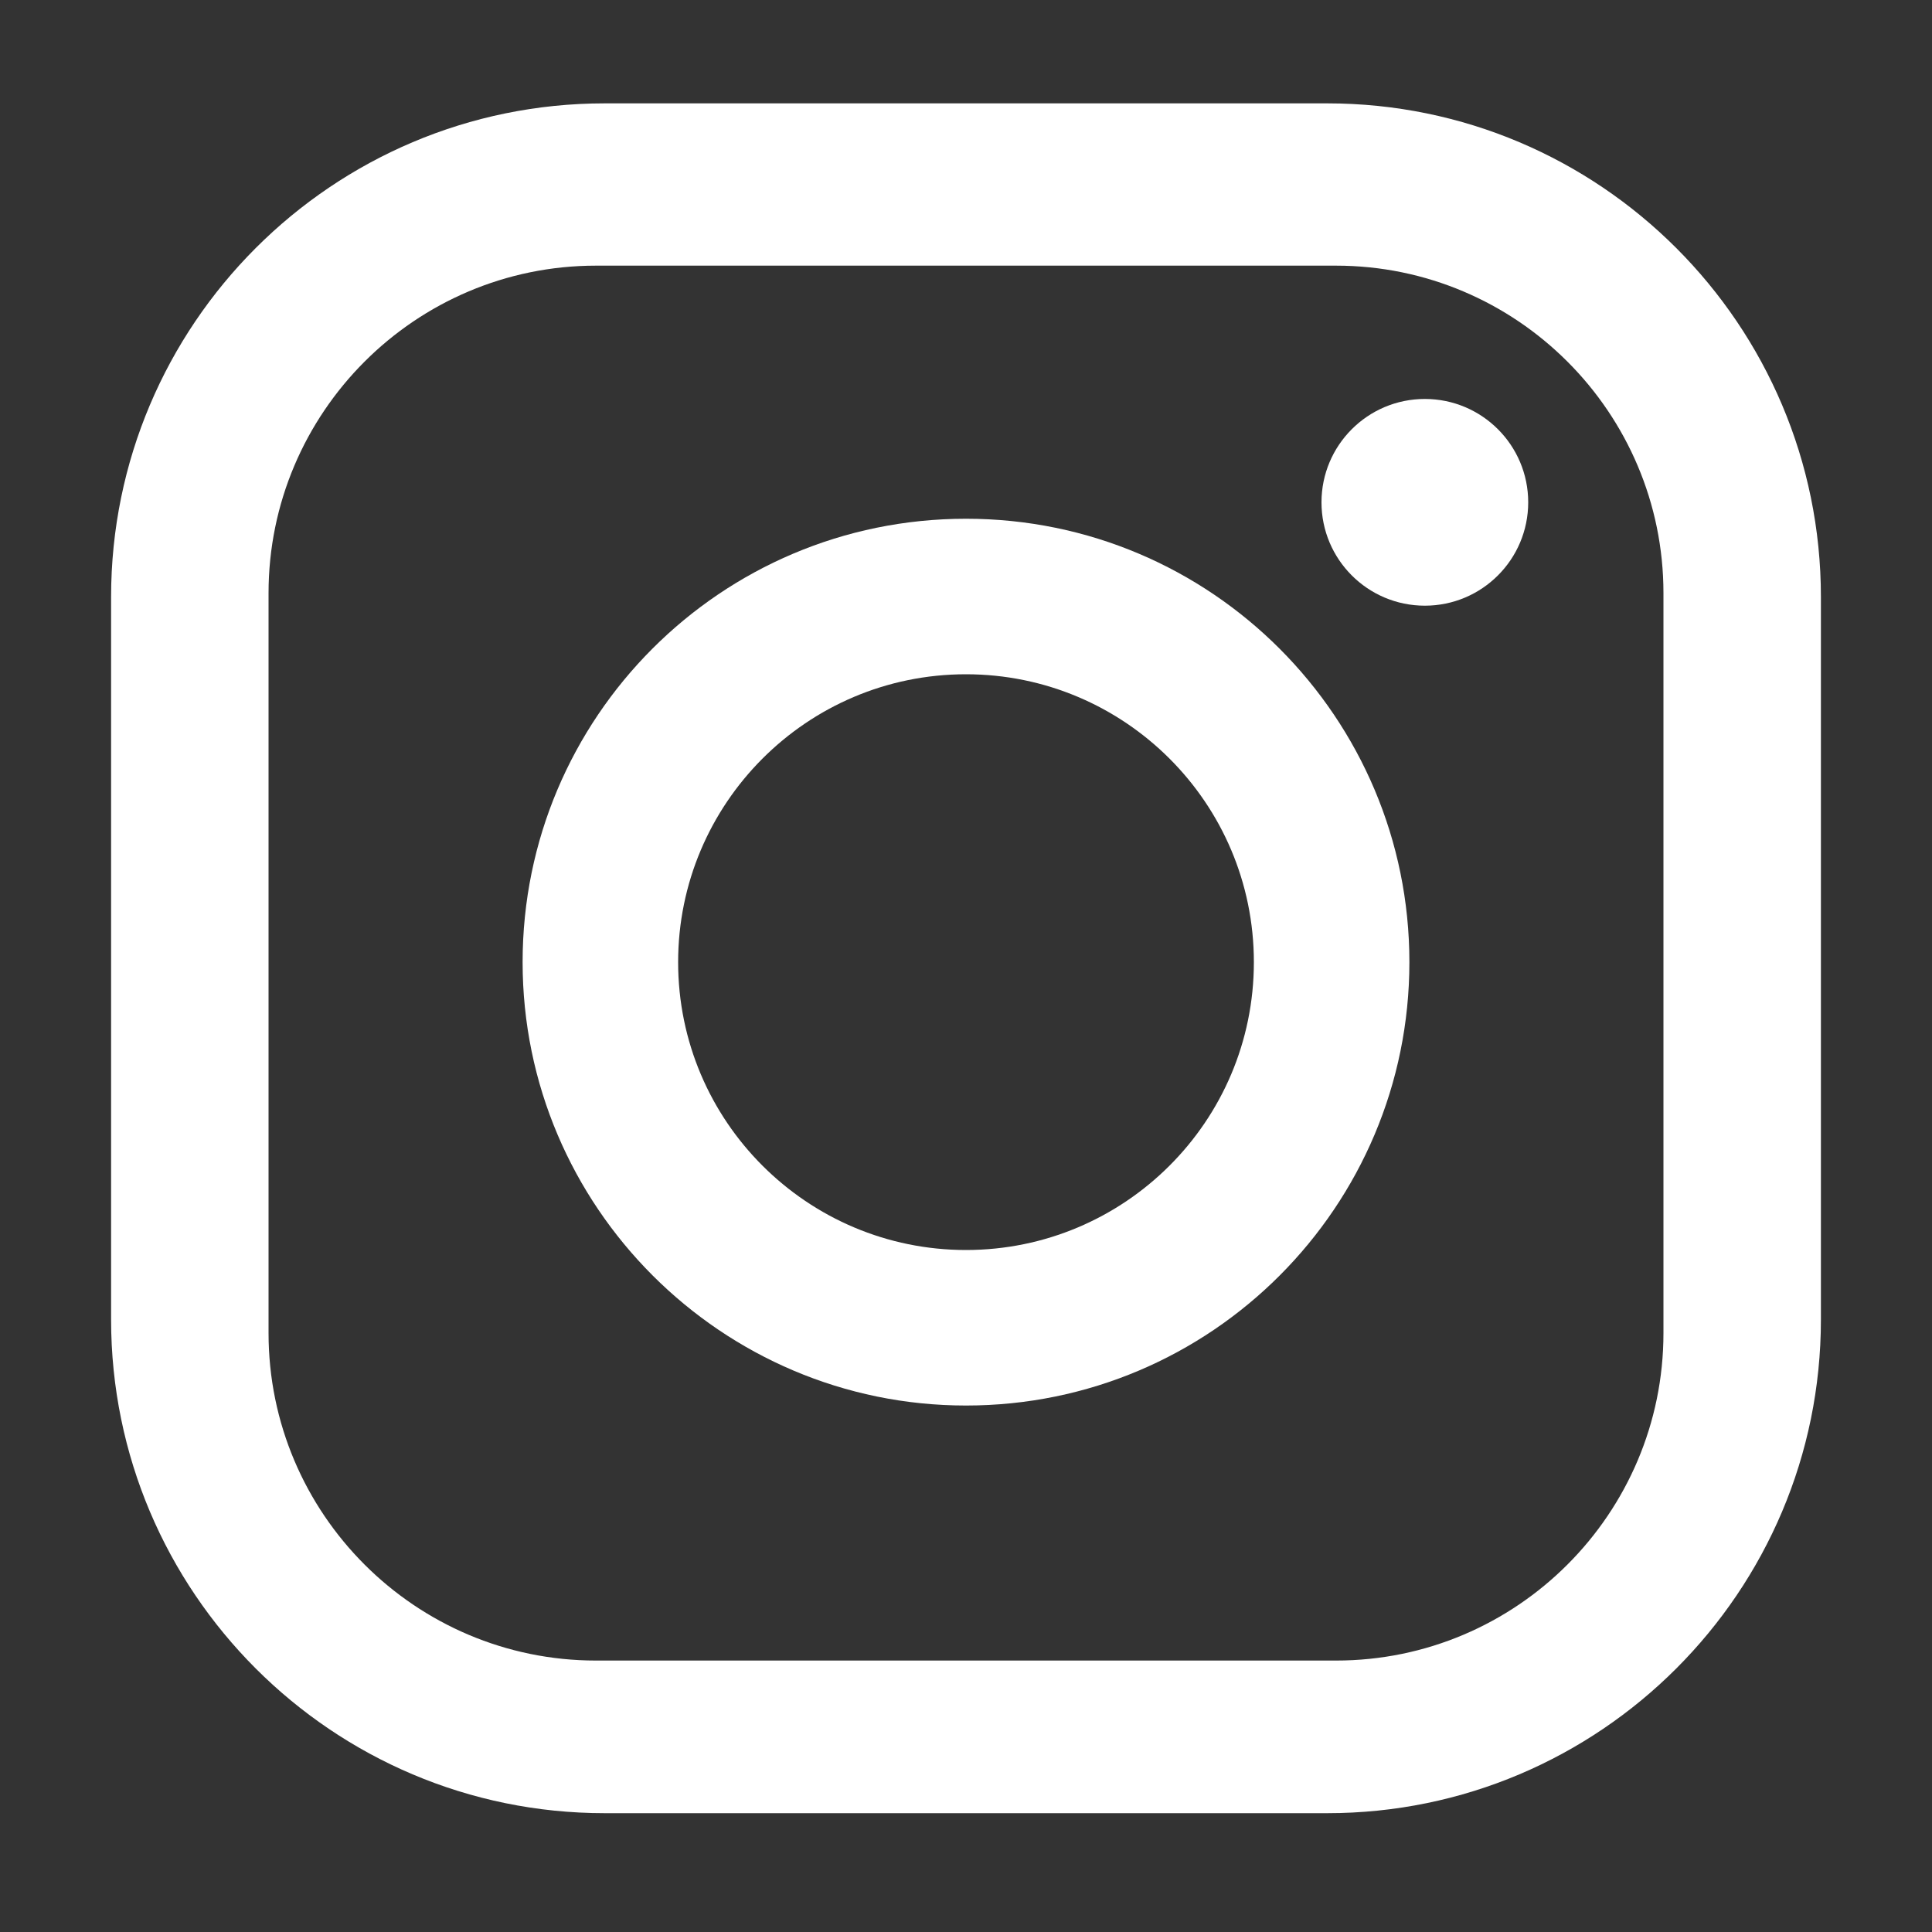 <?xml version="1.0" encoding="utf-8"?>
<!-- Generator: Adobe Illustrator 24.1.1, SVG Export Plug-In . SVG Version: 6.00 Build 0)  -->
<svg version="1.1" id="Layer_1" xmlns="http://www.w3.org/2000/svg" xmlns:xlink="http://www.w3.org/1999/xlink" x="0px" y="0px"
	 viewBox="0 0 200 200" style="enable-background:new 0 0 200 200;" xml:space="preserve">
<rect x="0" y="0" width="200" height="200" fill="#333333" stroke="none"/>
<style type="text/css">
	.st0{fill:#FFFFFF;}
</style>
<g id="XMLID_31_">
	<path id="XMLID_44_" class="st0" d="M137.4,10.7H62.6c-28.2,0-51.1,22.9-51.1,51.1v74.8c0,28.2,22.9,51.1,51.1,51.1h74.8
		c28.2,0,51.1-22.9,51.1-51.1V61.8C188.5,33.6,165.6,10.7,137.4,10.7z M172.2,138c0,18.7-15.2,33.9-33.9,33.9H61.7
		c-18.7,0-33.9-15.2-33.9-33.9V61.4c0-18.7,15.2-33.9,33.9-33.9h76.6c18.7,0,33.9,15.2,33.9,33.9V138z"/>
	<path id="XMLID_33_" class="st0" d="M100,53.7c-25.4,0-45.9,20.6-45.9,45.9s20.6,45.9,45.9,45.9c25.4,0,45.9-20.6,45.9-45.9
		S125.4,53.7,100,53.7z M100,129.4c-16.4,0-29.8-13.3-29.8-29.8c0-16.4,13.3-29.8,29.8-29.8c16.4,0,29.8,13.3,29.8,29.8
		C129.8,116.1,116.4,129.4,100,129.4z"/>
	<circle id="XMLID_32_" class="st0" cx="147.5" cy="52" r="10.7"/>
</g>
</svg>
